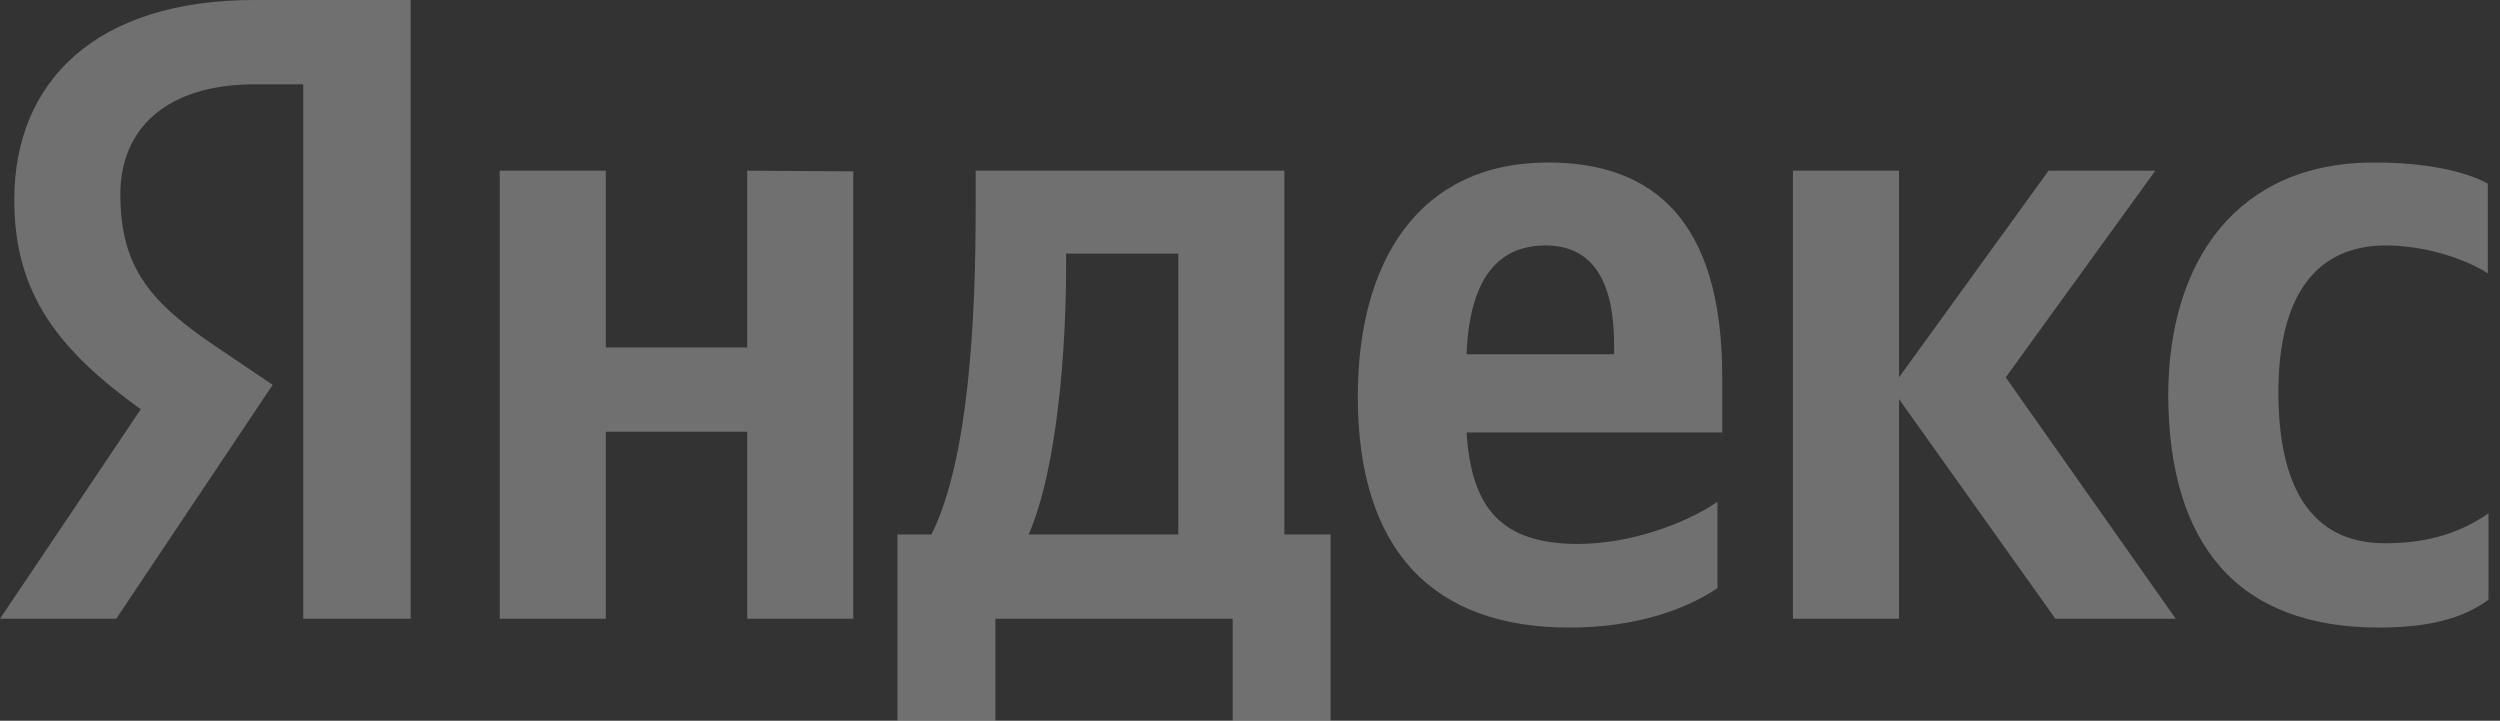 <?xml version="1.0" encoding="UTF-8"?> <svg xmlns="http://www.w3.org/2000/svg" width="111" height="32" viewBox="0 0 111 32" fill="none"><rect x="0" y="0" width="111" height="32" fill="#333333" stroke="none"/> <g opacity="0.3"> <path d="M105.629 27.864C107.803 27.864 109.342 27.472 110.489 26.627V22.793C109.312 23.608 107.893 24.121 105.901 24.121C102.55 24.121 101.161 21.525 101.161 17.419C101.161 13.102 102.852 10.898 105.931 10.898C107.742 10.898 109.523 11.532 110.459 12.136V8.151C109.463 7.608 107.742 7.215 105.387 7.215C99.38 7.215 96.27 11.532 96.27 17.57C96.301 24.181 99.35 27.864 105.629 27.864ZM76.255 26.113V22.279C74.806 23.276 72.331 24.151 70.067 24.151C66.625 24.151 65.327 22.521 65.116 19.2H76.467V16.725C76.467 9.812 73.418 7.215 68.738 7.215C63.003 7.215 60.286 11.593 60.286 17.6C60.286 24.513 63.697 27.864 69.674 27.864C72.663 27.864 74.867 27.049 76.255 26.113ZM33.176 7.578V15.427H26.897V7.578H22.188V27.472H26.897V19.17H33.176V27.472H37.886V7.608L33.176 7.578ZM59.108 23.729H57.025V7.578H43.32V9.268C43.32 14.129 43.018 20.408 41.357 23.729H39.848V32H44.195V27.472H54.731V32H59.078V23.729H59.108ZM91.259 27.472H96.603L89.055 16.755L95.697 7.578H90.957L84.316 16.755V7.578H79.606V27.472H84.316V17.721L91.259 27.472ZM68.618 10.898C70.942 10.898 71.667 12.83 71.667 15.336V15.729H65.116C65.237 12.559 66.384 10.898 68.618 10.898ZM52.316 23.729H45.674C46.972 20.74 47.335 15.306 47.335 11.864V11.261H52.316V23.729Z" fill="white"></path> <path d="M13.464 27.472H18.234V0H11.291C4.287 0 0.634 3.592 0.634 8.875C0.634 13.102 2.657 15.577 6.249 18.174L0 27.472H5.162L12.106 17.087L9.691 15.457C6.762 13.494 5.343 11.955 5.343 8.634C5.343 5.706 7.396 3.743 11.321 3.743H13.464V27.472Z" fill="white"></path> </g> </svg> 